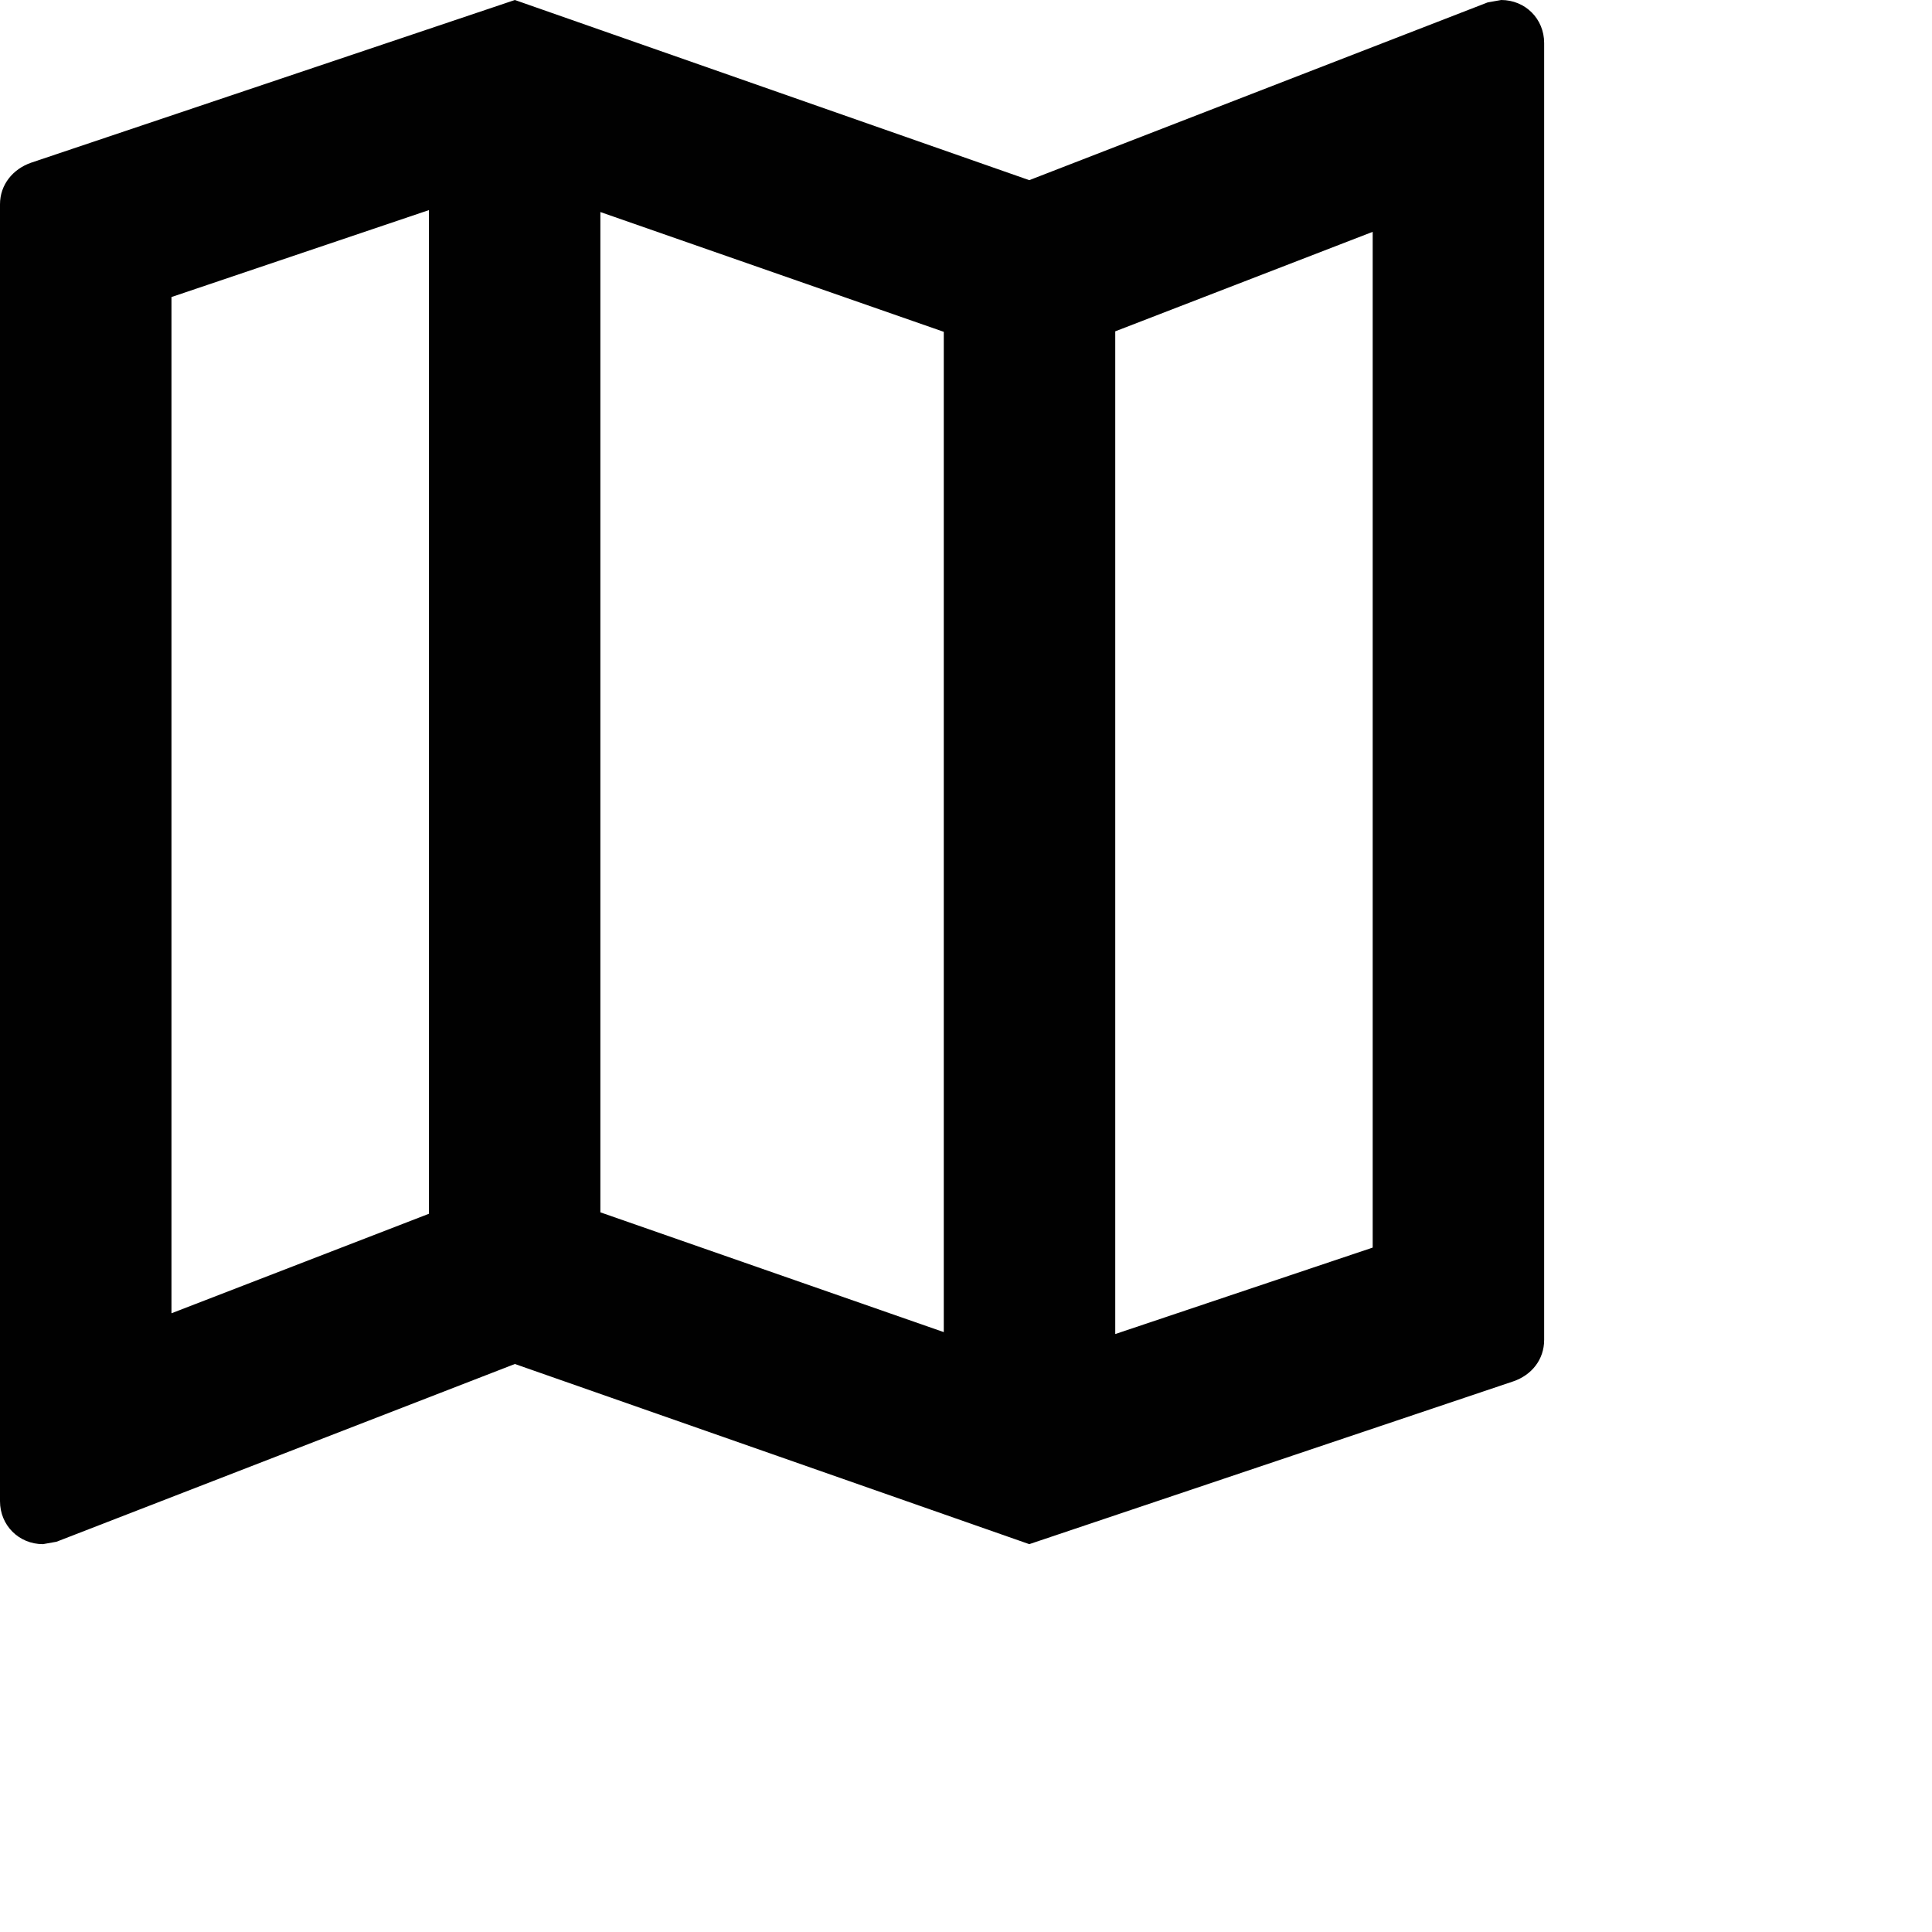 <?xml version="1.0" encoding="utf-8"?>
<svg xmlns="http://www.w3.org/2000/svg" fill="none" height="100%" overflow="visible" preserveAspectRatio="none" style="display: block;" viewBox="0 0 4 4" width="100%">
<path d="M3.108 0L3.08 0.005L2.131 0.373L1.066 0L0.064 0.337C0.027 0.35 0 0.382 0 0.423V3.108C0 3.158 0.039 3.197 0.089 3.197L0.117 3.192L1.066 2.824L2.131 3.197L3.133 2.86C3.171 2.847 3.197 2.815 3.197 2.774V0.089C3.197 0.039 3.158 0 3.108 0ZM1.243 0.439L1.954 0.687V2.758L1.243 2.51V0.439ZM0.355 0.615L0.888 0.435V2.513L0.355 2.719V0.615ZM2.842 2.583L2.309 2.762V0.686L2.842 0.48V2.583Z" fill="#010101" id="Vector"/>
</svg>